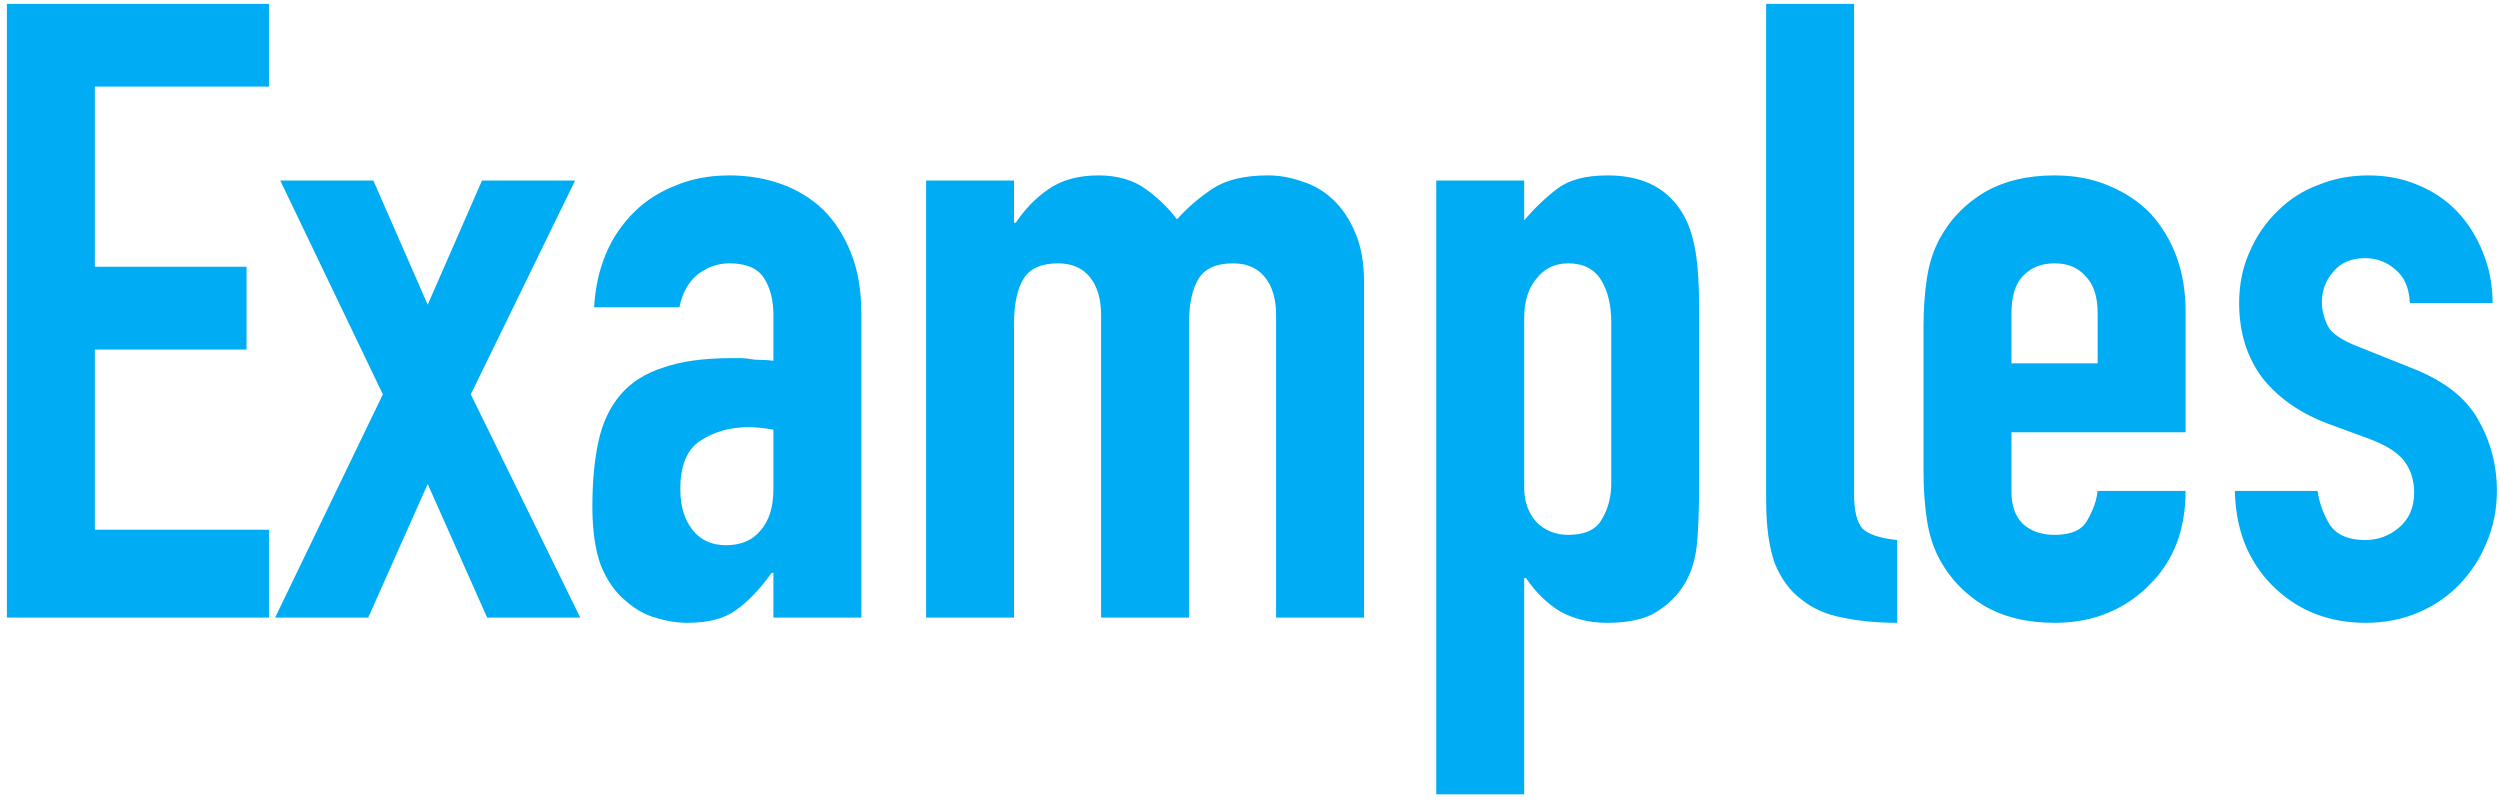 <svg width="290" height="93" viewBox="0 0 290 93" fill="none" xmlns="http://www.w3.org/2000/svg">
<path d="M0.8 71.645L0.8 0.446L31.2 0.446V10.046L11 10.046L11 30.945H28.6V40.545L11 40.545L11 61.446L31.2 61.446L31.2 71.645H0.8ZM31.912 71.645L44.412 45.745L32.512 20.945H43.312L49.612 35.346L55.912 20.945H66.712L54.612 45.745L67.312 71.645H56.512L49.612 56.145L42.712 71.645L31.912 71.645ZM89.715 71.645V66.445H89.515C88.181 68.312 86.815 69.746 85.415 70.746C84.082 71.746 82.181 72.246 79.715 72.246C78.515 72.246 77.281 72.046 76.015 71.645C74.815 71.312 73.648 70.645 72.515 69.645C71.382 68.712 70.448 67.379 69.715 65.645C69.048 63.846 68.715 61.545 68.715 58.745C68.715 55.879 68.948 53.379 69.415 51.245C69.882 49.045 70.748 47.212 72.015 45.745C73.215 44.346 74.848 43.312 76.915 42.645C78.981 41.912 81.615 41.545 84.815 41.545C85.148 41.545 85.515 41.545 85.915 41.545C86.315 41.545 86.681 41.579 87.015 41.645C87.348 41.712 87.748 41.745 88.215 41.745C88.681 41.745 89.181 41.779 89.715 41.846V36.545C89.715 34.812 89.348 33.379 88.615 32.245C87.882 31.112 86.548 30.546 84.615 30.546C83.281 30.546 82.048 30.979 80.915 31.846C79.848 32.712 79.148 33.979 78.815 35.645H68.915C69.181 31.112 70.715 27.445 73.515 24.645C74.848 23.312 76.448 22.279 78.315 21.546C80.181 20.745 82.281 20.346 84.615 20.346C86.748 20.346 88.748 20.679 90.615 21.346C92.481 22.012 94.115 23.012 95.515 24.346C96.848 25.679 97.915 27.346 98.715 29.346C99.515 31.346 99.915 33.679 99.915 36.346L99.915 71.645H89.715ZM89.715 49.846C88.582 49.645 87.648 49.545 86.915 49.545C84.715 49.545 82.815 50.079 81.215 51.145C79.681 52.145 78.915 54.012 78.915 56.745C78.915 58.679 79.382 60.245 80.315 61.446C81.248 62.645 82.548 63.245 84.215 63.245C85.948 63.245 87.281 62.679 88.215 61.545C89.215 60.412 89.715 58.812 89.715 56.745V49.846ZM107.427 71.645L107.427 20.945L117.627 20.945V25.846H117.827C118.893 24.245 120.16 22.945 121.627 21.945C123.16 20.879 125.093 20.346 127.427 20.346C129.627 20.346 131.46 20.879 132.927 21.945C134.393 23.012 135.593 24.179 136.527 25.445C137.793 24.046 139.193 22.846 140.727 21.846C142.26 20.846 144.393 20.346 147.127 20.346C148.393 20.346 149.693 20.579 151.027 21.046C152.36 21.445 153.56 22.145 154.627 23.145C155.693 24.145 156.56 25.445 157.227 27.046C157.893 28.579 158.227 30.479 158.227 32.745V71.645H148.027V36.545C148.027 34.679 147.593 33.212 146.727 32.145C145.86 31.079 144.627 30.546 143.027 30.546C141.093 30.546 139.76 31.145 139.027 32.346C138.293 33.545 137.927 35.279 137.927 37.545V71.645L127.727 71.645V36.545C127.727 34.679 127.293 33.212 126.427 32.145C125.56 31.079 124.327 30.546 122.727 30.546C120.793 30.546 119.46 31.145 118.727 32.346C117.993 33.545 117.627 35.279 117.627 37.545L117.627 71.645H107.427ZM166.606 92.145L166.606 20.945H176.806V25.546C178.073 24.079 179.373 22.846 180.706 21.846C182.04 20.846 183.973 20.346 186.506 20.346C190.706 20.346 193.673 21.945 195.406 25.145C196.006 26.279 196.44 27.679 196.706 29.346C196.973 31.012 197.106 33.245 197.106 36.045V55.346C197.106 59.079 197.006 61.779 196.806 63.446C196.406 66.779 194.873 69.279 192.206 70.945C190.873 71.812 188.94 72.246 186.406 72.246C184.406 72.246 182.606 71.812 181.006 70.945C179.473 70.012 178.14 68.712 177.006 67.046H176.806L176.806 92.145H166.606ZM186.906 37.446C186.906 35.379 186.506 33.712 185.706 32.446C184.906 31.179 183.64 30.546 181.906 30.546C180.373 30.546 179.14 31.145 178.206 32.346C177.273 33.479 176.806 34.979 176.806 36.846V56.545C176.806 58.145 177.273 59.479 178.206 60.545C179.206 61.545 180.44 62.045 181.906 62.045C183.84 62.045 185.14 61.446 185.806 60.245C186.54 59.045 186.906 57.645 186.906 56.045V37.446ZM204.873 0.446L215.073 0.446V57.346C215.073 59.279 215.407 60.612 216.073 61.346C216.807 62.012 218.14 62.446 220.073 62.645V72.246C217.74 72.246 215.64 72.046 213.773 71.645C211.907 71.312 210.307 70.612 208.973 69.546C207.64 68.546 206.607 67.145 205.873 65.346C205.207 63.479 204.873 61.045 204.873 58.045V0.446ZM253.528 50.145L233.328 50.145V57.045C233.328 58.645 233.761 59.879 234.628 60.745C235.561 61.612 236.795 62.045 238.328 62.045C240.261 62.045 241.528 61.479 242.128 60.346C242.795 59.212 243.195 58.079 243.328 56.946H253.528C253.528 61.412 252.161 65.012 249.428 67.746C248.095 69.145 246.495 70.246 244.628 71.046C242.761 71.846 240.661 72.246 238.328 72.246C235.128 72.246 232.395 71.579 230.128 70.246C227.928 68.912 226.228 67.145 225.028 64.945C224.295 63.612 223.795 62.079 223.528 60.346C223.261 58.612 223.128 56.712 223.128 54.645V37.946C223.128 35.879 223.261 33.979 223.528 32.245C223.795 30.512 224.295 28.979 225.028 27.645C226.228 25.445 227.928 23.679 230.128 22.346C232.395 21.012 235.128 20.346 238.328 20.346C240.661 20.346 242.761 20.745 244.628 21.546C246.561 22.346 248.195 23.445 249.528 24.846C252.195 27.846 253.528 31.612 253.528 36.145V50.145ZM233.328 42.145L243.328 42.145V36.346C243.328 34.412 242.861 32.979 241.928 32.045C241.061 31.046 239.861 30.546 238.328 30.546C236.795 30.546 235.561 31.046 234.628 32.045C233.761 32.979 233.328 34.412 233.328 36.346V42.145ZM279.54 35.145C279.473 33.412 278.907 32.112 277.84 31.245C276.84 30.379 275.673 29.945 274.34 29.945C272.74 29.945 271.507 30.479 270.64 31.546C269.773 32.545 269.34 33.712 269.34 35.045C269.34 35.979 269.573 36.912 270.04 37.846C270.507 38.712 271.707 39.512 273.64 40.245L279.64 42.645C283.44 44.112 286.04 46.112 287.44 48.645C288.907 51.179 289.64 53.946 289.64 56.946C289.64 59.079 289.24 61.079 288.44 62.946C287.707 64.746 286.673 66.346 285.34 67.746C284.007 69.145 282.407 70.246 280.54 71.046C278.673 71.846 276.64 72.246 274.44 72.246C270.307 72.246 266.84 70.945 264.04 68.346C262.64 67.079 261.507 65.512 260.64 63.645C259.773 61.712 259.307 59.479 259.24 56.946H268.84C269.04 58.346 269.507 59.645 270.24 60.846C271.04 62.045 272.407 62.645 274.34 62.645C275.807 62.645 277.107 62.179 278.24 61.245C279.44 60.245 280.04 58.879 280.04 57.145C280.04 55.745 279.673 54.545 278.94 53.545C278.207 52.545 276.873 51.679 274.94 50.946L270.04 49.145C266.84 47.946 264.307 46.179 262.44 43.846C260.64 41.446 259.74 38.545 259.74 35.145C259.74 33.012 260.14 31.046 260.94 29.245C261.74 27.379 262.84 25.779 264.24 24.445C265.573 23.112 267.14 22.112 268.94 21.445C270.74 20.712 272.673 20.346 274.74 20.346C276.807 20.346 278.707 20.712 280.44 21.445C282.24 22.179 283.773 23.212 285.04 24.546C286.307 25.879 287.307 27.479 288.04 29.346C288.773 31.145 289.14 33.079 289.14 35.145L279.54 35.145Z" fill="#00ACF3"/>
</svg>
